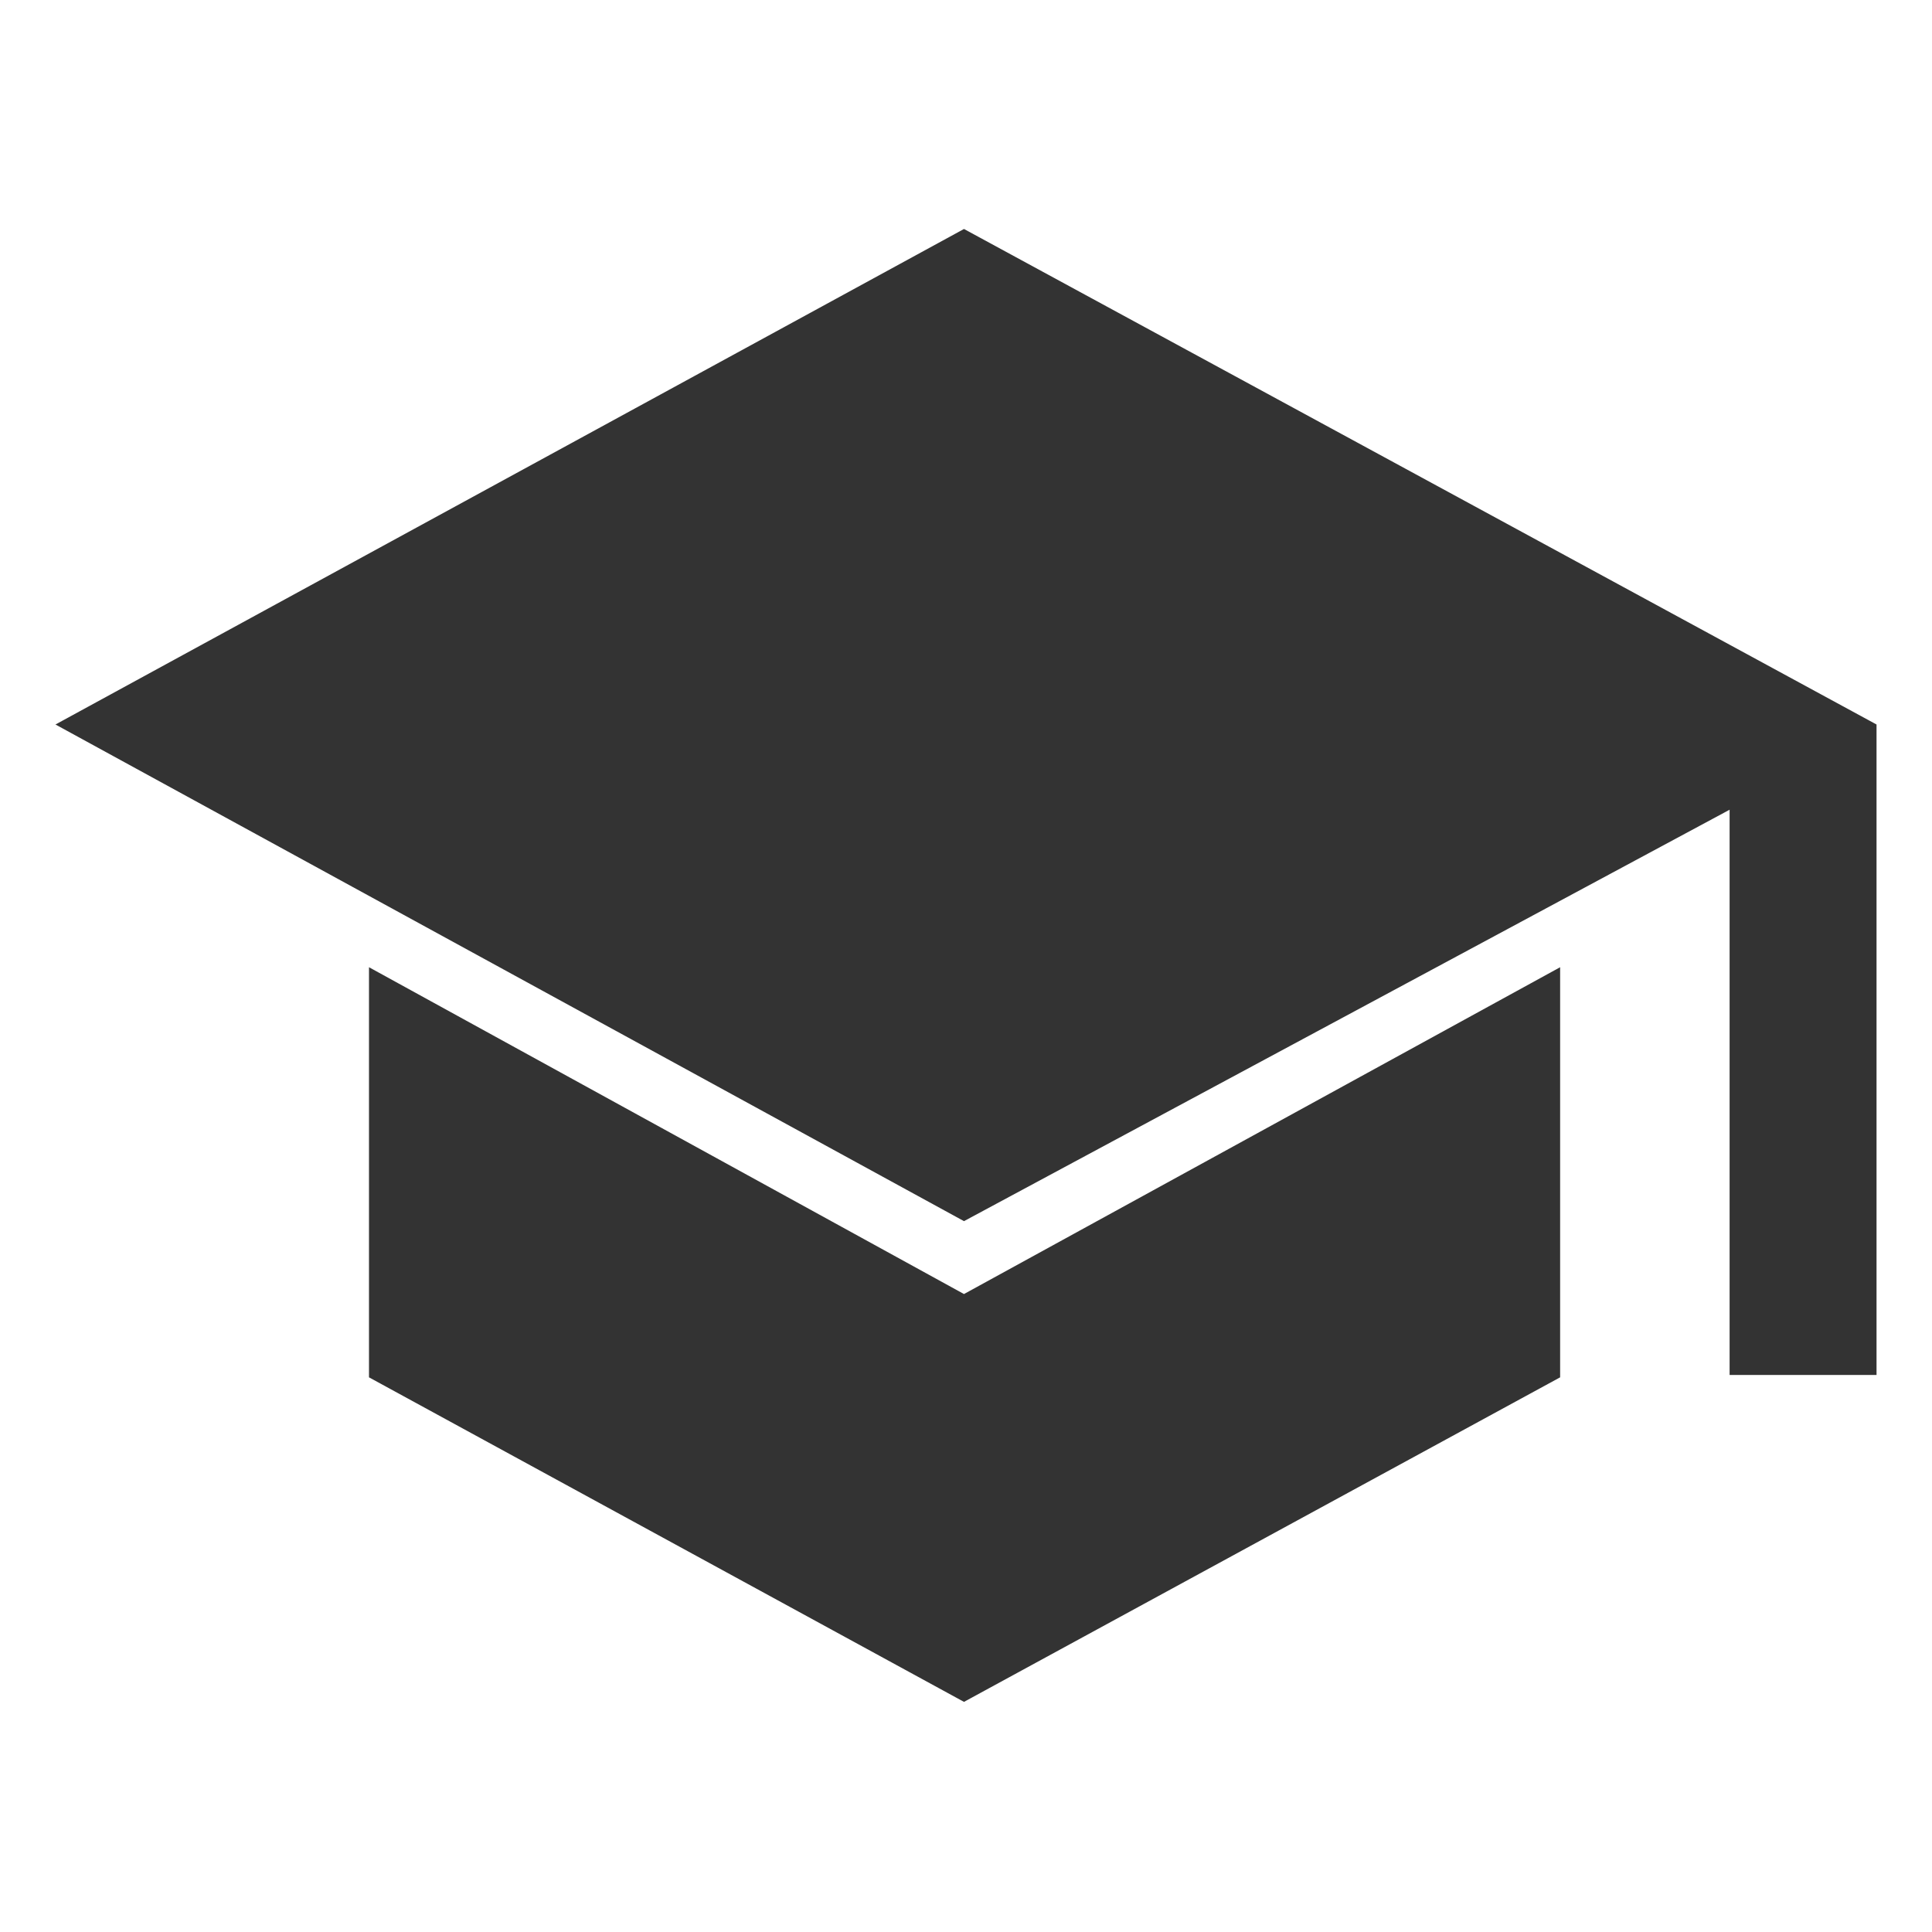 <svg xmlns="http://www.w3.org/2000/svg" height="48px" viewBox="0 -960 960 960" width="48px" fill="#333"><path d="M859.43-276.78v-280.87L479-353.22 27.56-600 479-846.22 932.44-600v323.22h-73.01ZM479-114.35 183.35-275.61v-203.78L479-317l296.22-162.39v203.78L479-114.35Z"/></svg>